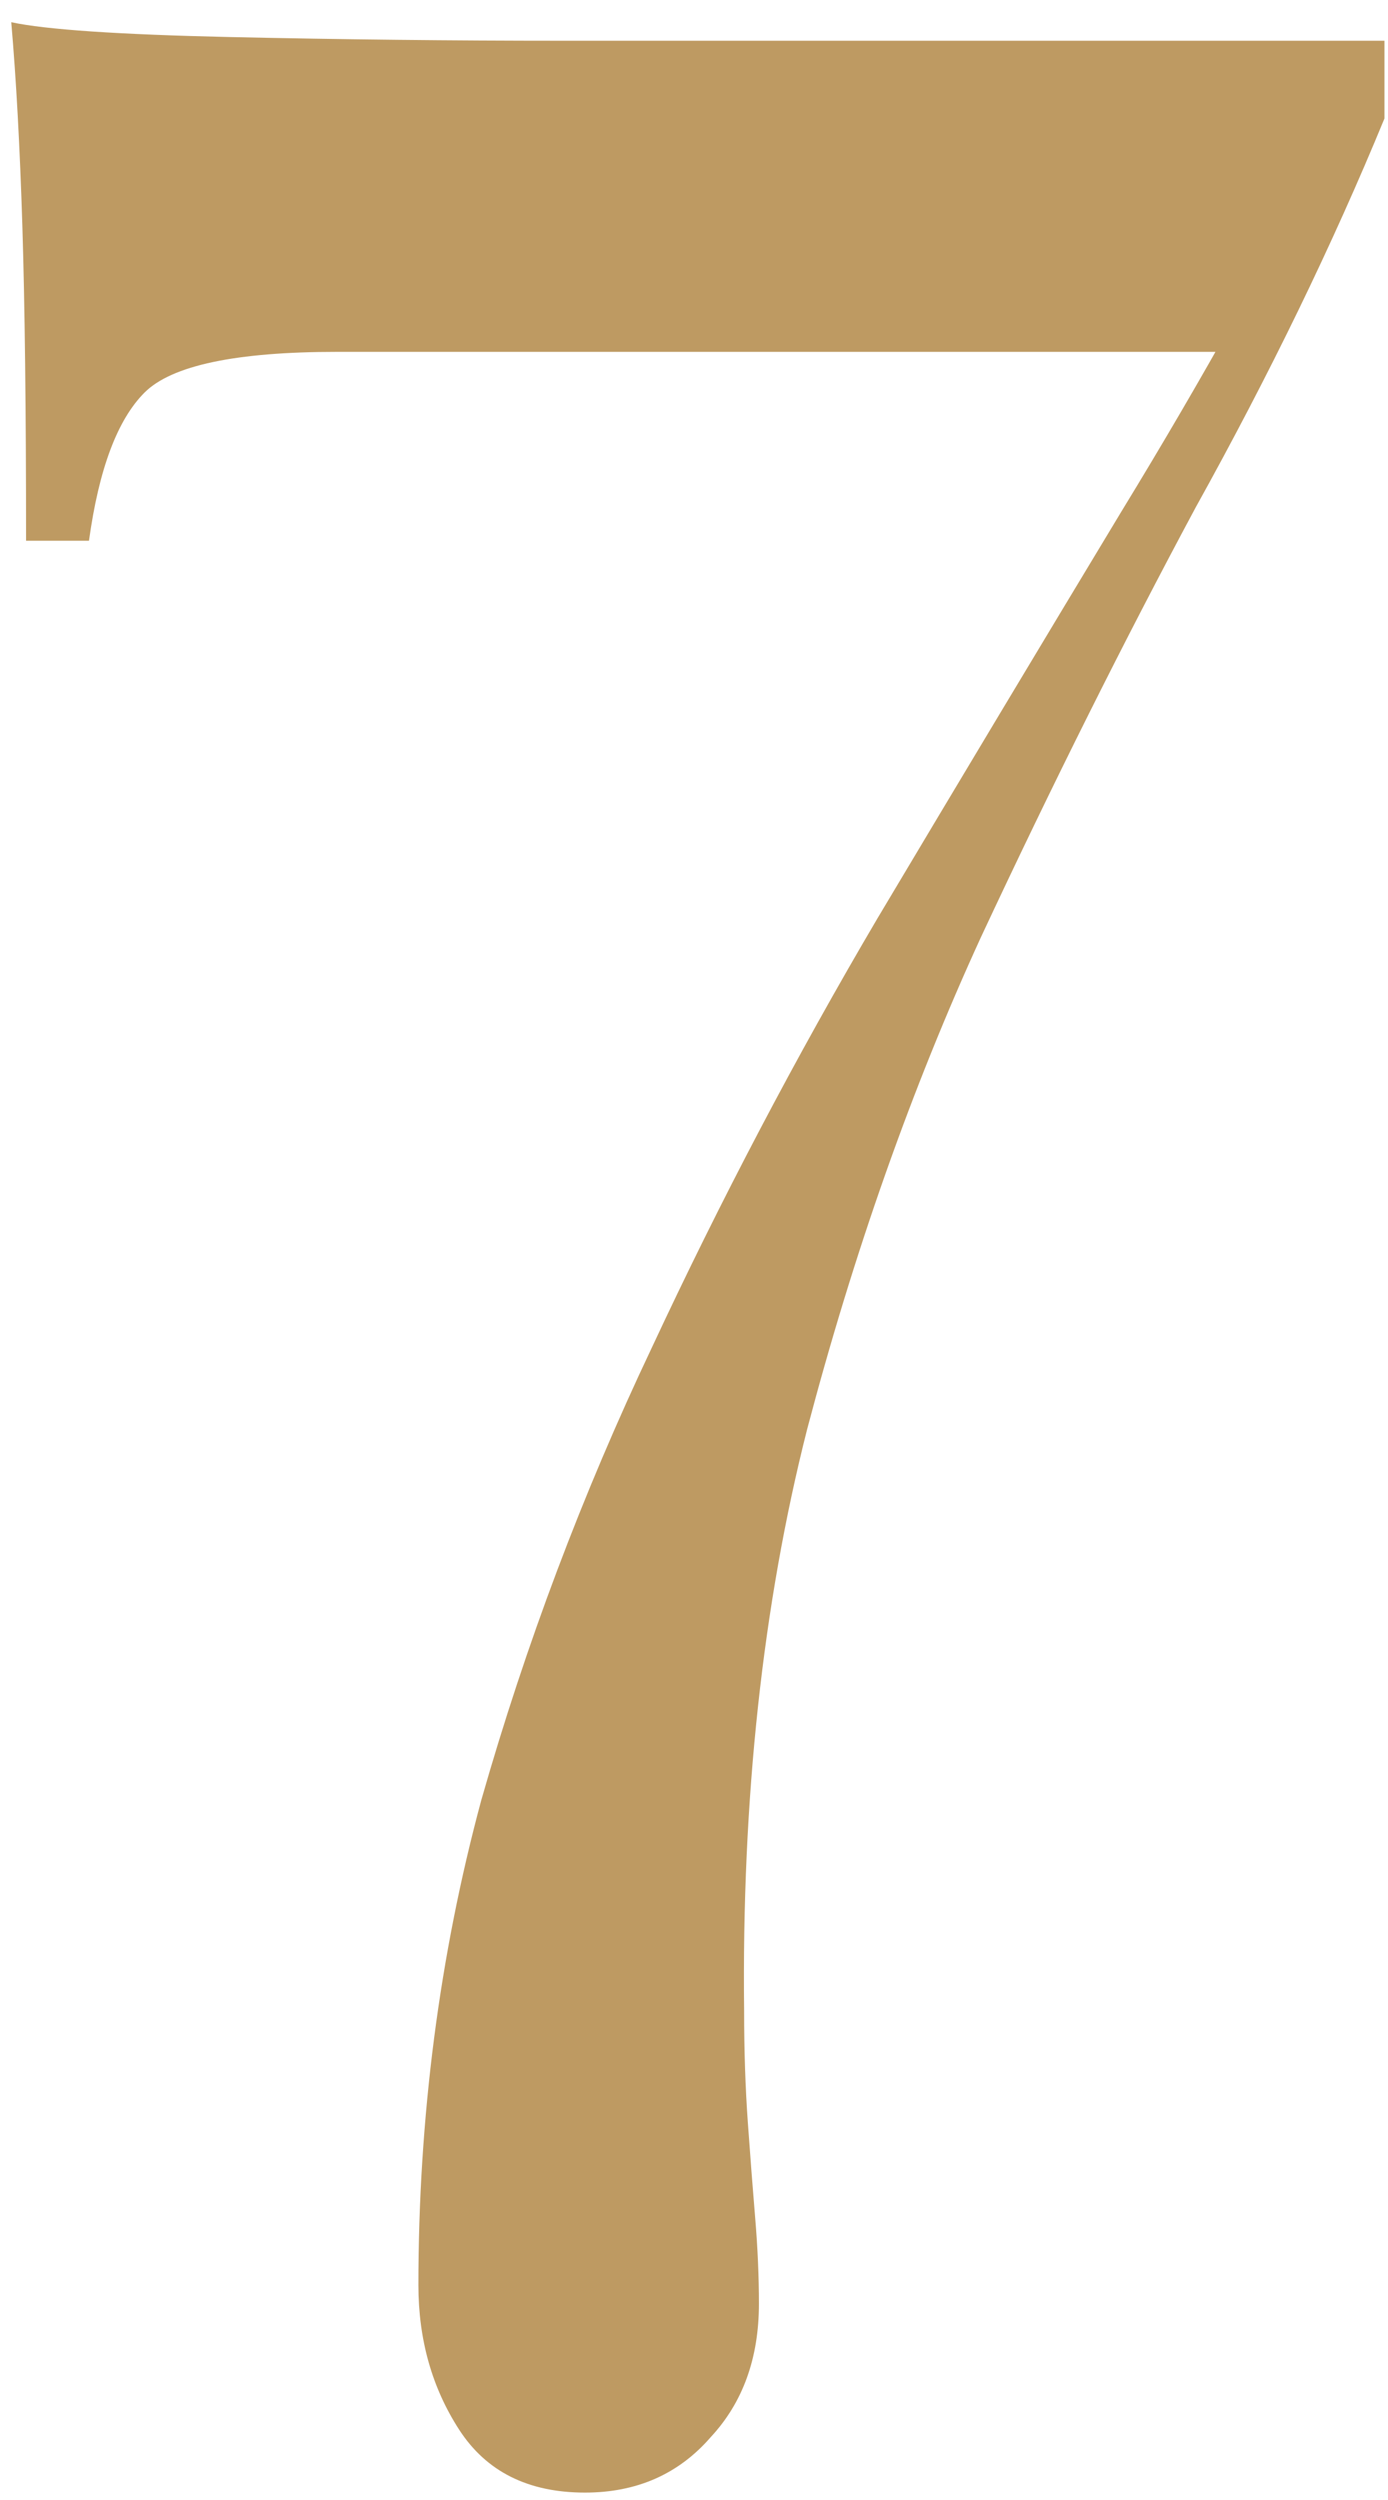 <?xml version="1.0" encoding="UTF-8"?> <svg xmlns="http://www.w3.org/2000/svg" width="45" height="81" viewBox="0 0 45 81" fill="none"><path d="M0.365 0.72C1.485 0.96 3.845 1.12 7.445 1.2C11.045 1.28 14.645 1.32 18.245 1.32H44.885V3.84C43.205 7.92 41.165 12.12 38.765 16.44C36.445 20.76 34.125 25.4 31.805 30.36C29.565 35.24 27.685 40.56 26.165 46.32C24.725 52 24.045 58.28 24.125 65.16C24.125 66.44 24.165 67.64 24.245 68.76C24.325 69.88 24.405 70.92 24.485 71.88C24.565 72.84 24.605 73.76 24.605 74.64C24.605 76.4 24.085 77.84 23.045 78.96C22.005 80.16 20.645 80.76 18.965 80.76C17.125 80.76 15.765 80.08 14.885 78.72C14.005 77.36 13.565 75.8 13.565 74.04C13.565 68.6 14.245 63.36 15.605 58.32C17.045 53.28 18.885 48.4 21.125 43.68C23.365 38.88 25.805 34.24 28.445 29.76C31.165 25.2 33.805 20.8 36.365 16.56C39.005 12.24 41.365 8 43.445 3.84L40.085 11.4H10.925C7.645 11.4 5.565 11.84 4.685 12.72C3.805 13.6 3.205 15.2 2.885 17.52H0.845C0.845 13.28 0.805 9.88 0.725 7.32C0.645 4.76 0.525 2.56 0.365 0.72Z" fill="#BE9A62"></path></svg> 